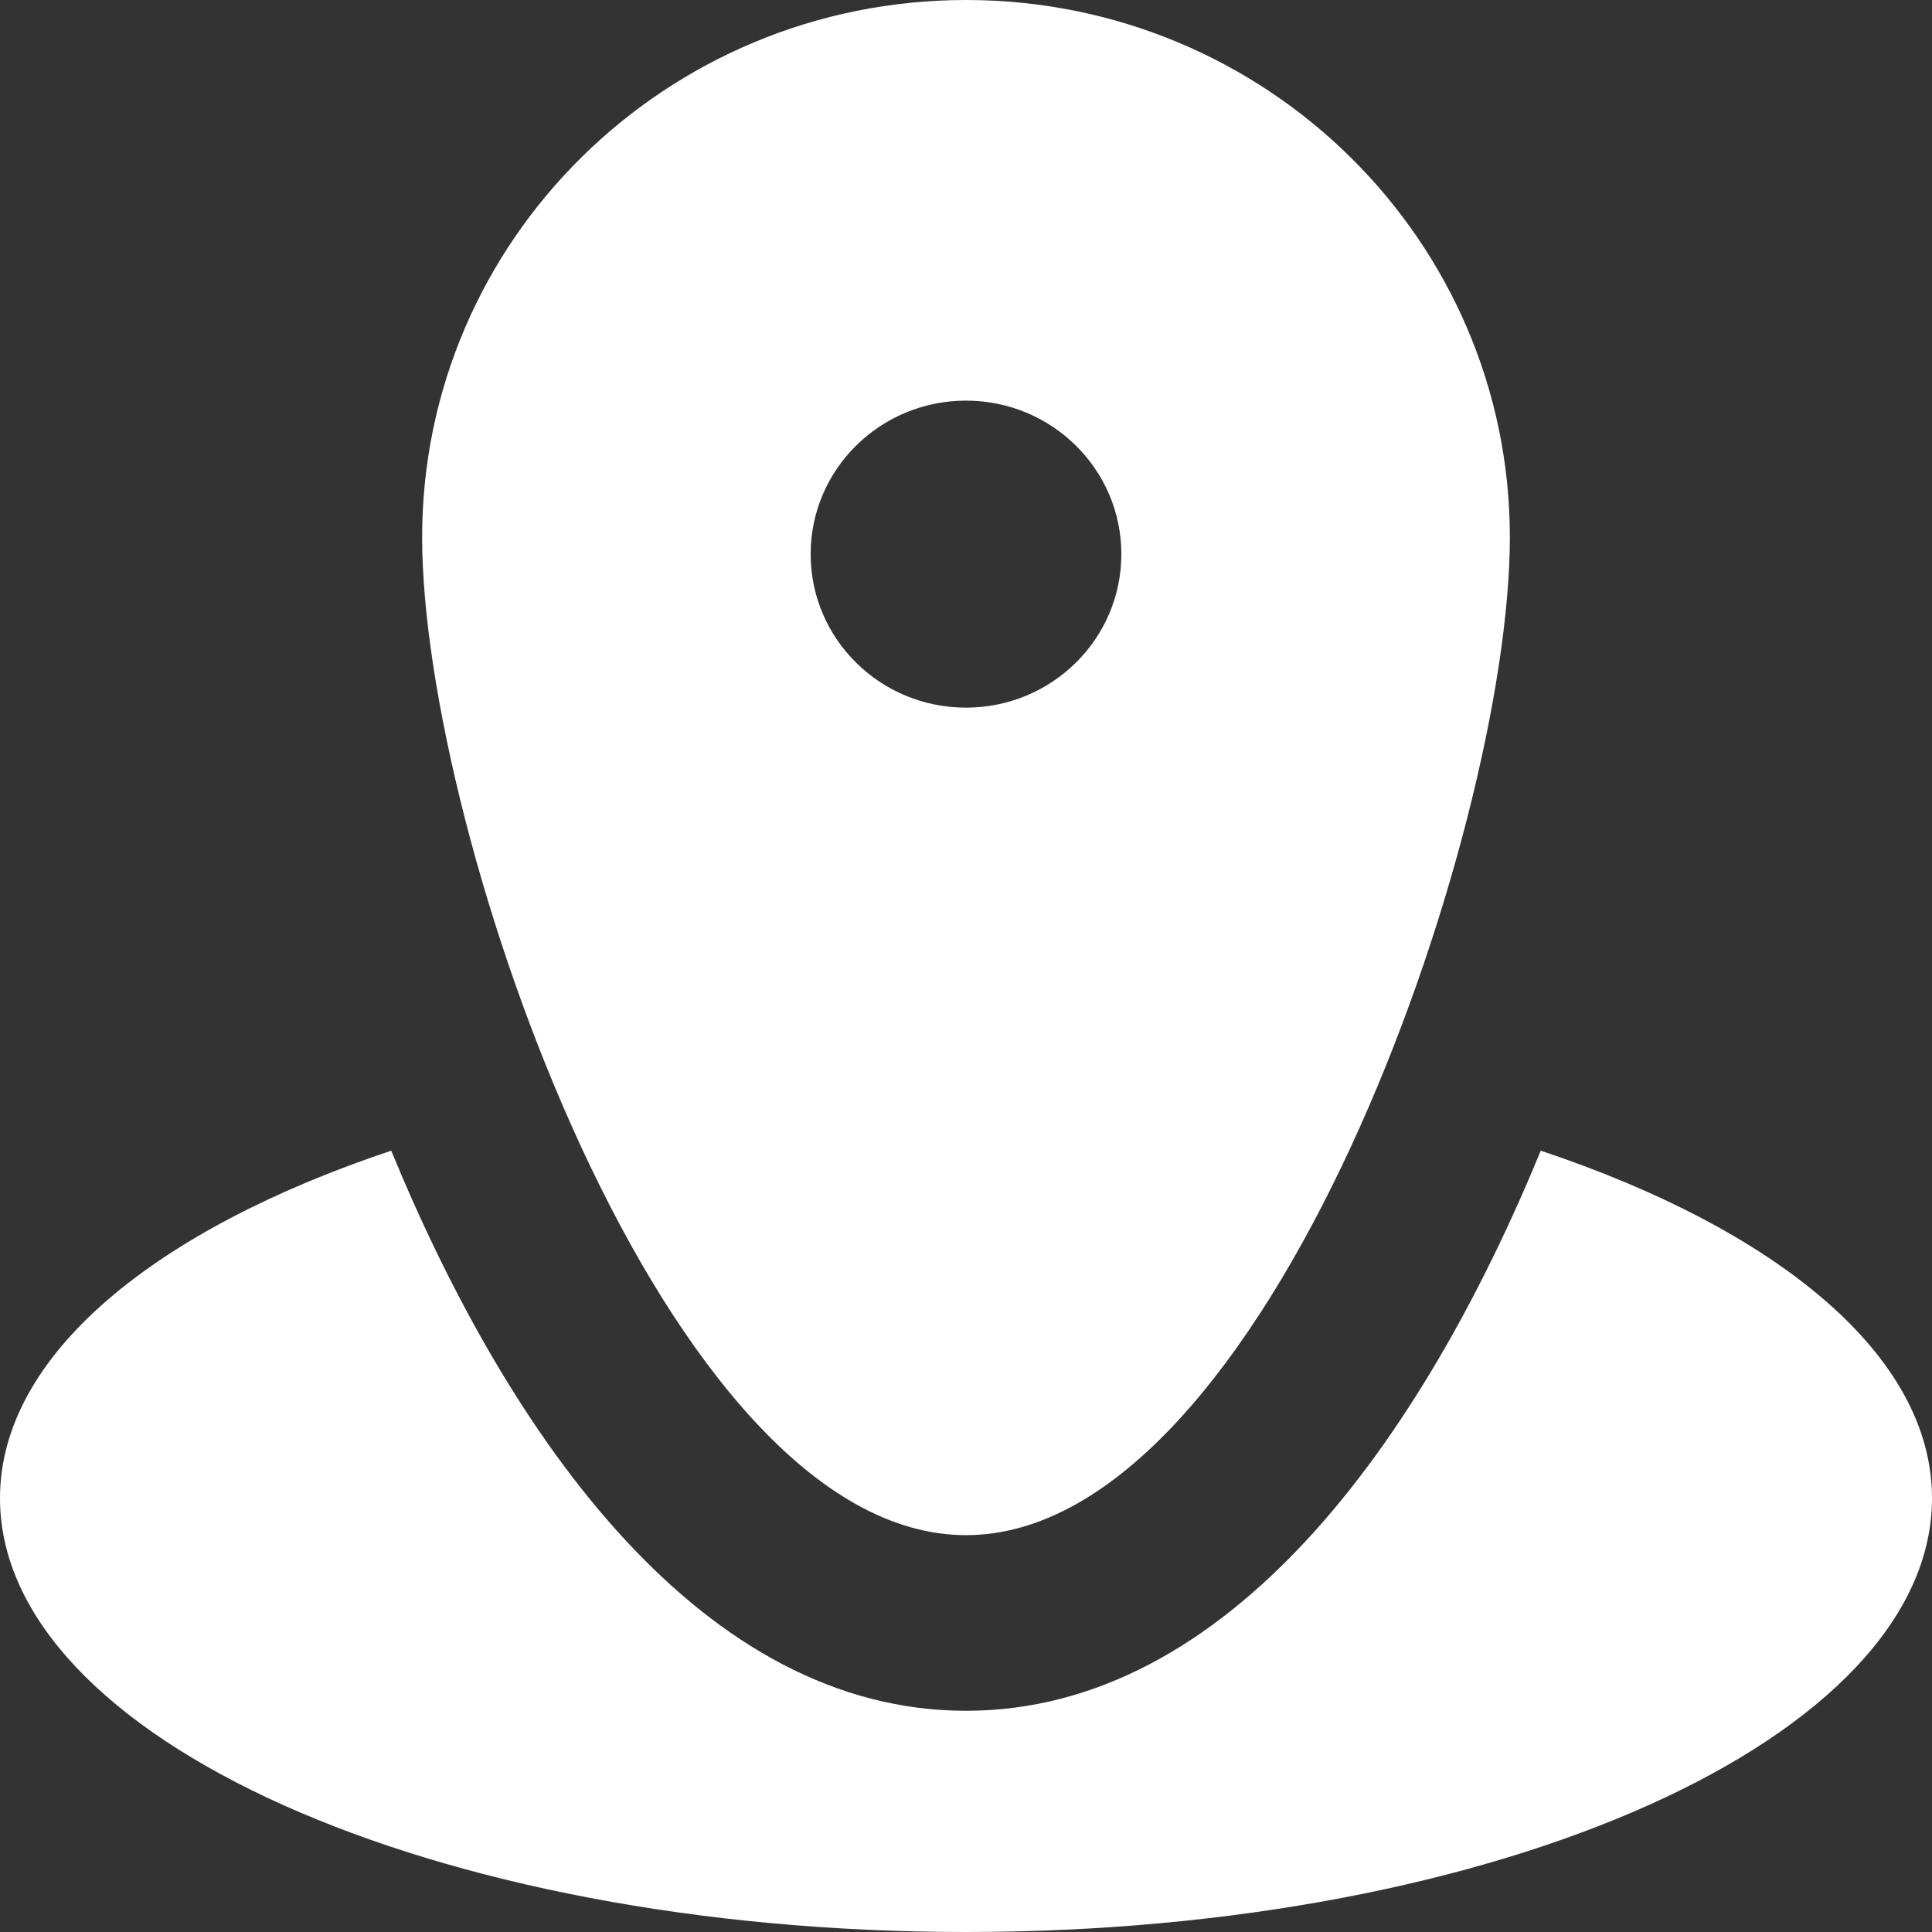 <svg width="22" height="22" viewBox="0 0 22 22" fill="none" xmlns="http://www.w3.org/2000/svg">
<rect x="0" y="0" width="22" height="22" fill="#333333" stroke="none"/>
<path fill-rule="evenodd" clip-rule="evenodd" d="M11 8.058C10.022 8.058 9.231 7.276 9.231 6.31C9.231 5.344 10.023 4.562 11 4.562C11.977 4.562 12.769 5.344 12.769 6.31C12.769 7.276 11.977 8.058 11 8.058ZM11 0C7.58 0 4.807 2.739 4.807 6.118C4.807 9.497 7.58 17.481 11 17.481C14.42 17.481 17.193 9.498 17.193 6.118C17.193 2.738 14.42 0 11 0Z" fill="white"/>
<path fill-rule="evenodd" clip-rule="evenodd" d="M17.545 13.103C16.182 16.416 13.987 19.481 11 19.481C8.013 19.481 5.818 16.416 4.455 13.103C1.759 14.003 0 15.435 0 17.06C0 19.788 4.925 22 11 22C17.075 22 22 19.788 22 17.06C22 15.436 20.241 14.003 17.545 13.103Z" fill="white"/>
</svg>

